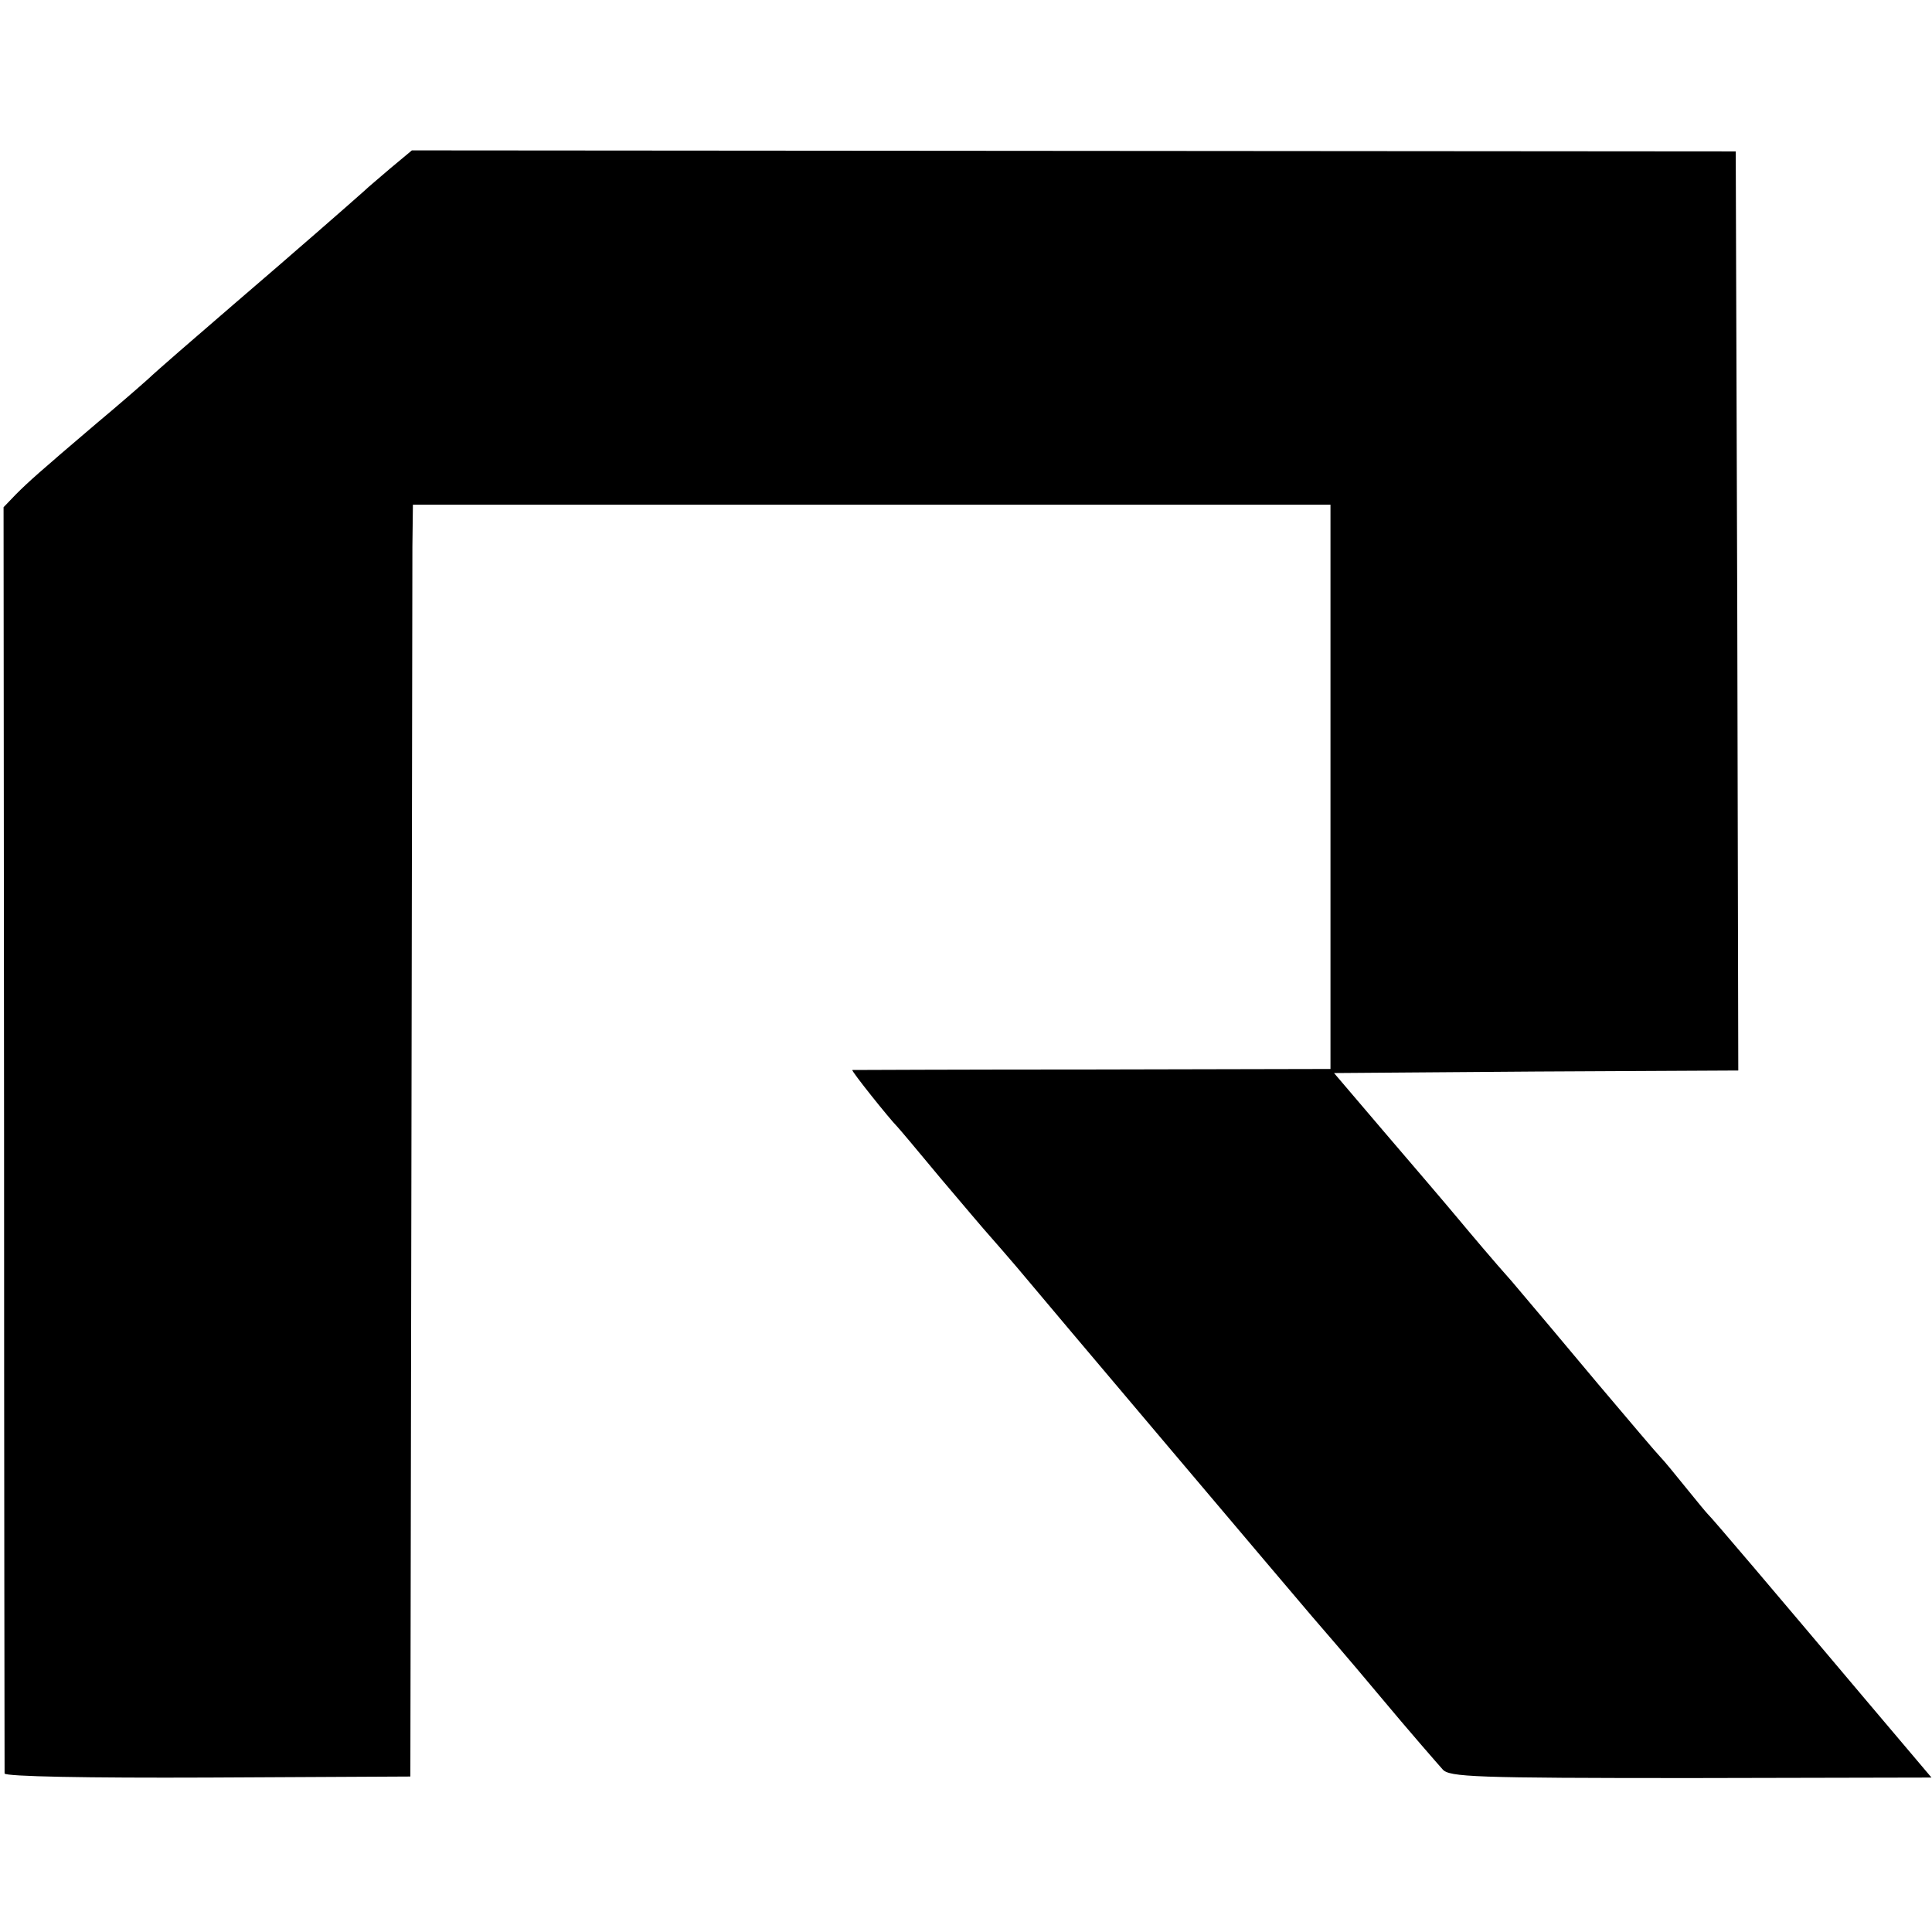 <?xml version="1.0" standalone="no"?>
<!DOCTYPE svg PUBLIC "-//W3C//DTD SVG 20010904//EN"
 "http://www.w3.org/TR/2001/REC-SVG-20010904/DTD/svg10.dtd">
<svg version="1.0" xmlns="http://www.w3.org/2000/svg"
 width="379pt" height="379pt" viewBox="0 0 379 379"
 preserveAspectRatio="xMidYMid meet">
<g transform="translate(0,379) scale(0.1,-0.1)"
fill="#000000" stroke="none">
<path d="M766 3460 c-22 -19 -46 -39 -52 -45 -28 -25 -140 -123 -259 -225 -72
-62 -146 -126 -165 -144 -19 -17 -64 -56 -100 -86 -114 -97 -134 -115 -159
-140 l-24 -25 1 -1237 c0 -681 1 -1242 1 -1247 1 -6 164 -9 399 -8 l397 2 2
1165 c1 641 2 1202 2 1248 l1 82 900 0 900 0 0 -554 0 -553 -467 -1 c-258 0
-470 -1 -471 -1 -3 -1 73 -96 88 -111 3 -3 41 -48 84 -100 44 -52 88 -104 98
-115 10 -11 33 -38 52 -60 49 -59 554 -656 579 -685 12 -14 72 -83 132 -155
60 -72 117 -137 125 -146 13 -15 62 -17 487 -17 l472 1 -132 156 c-172 204
-300 355 -307 361 -3 3 -22 26 -43 52 -21 26 -43 53 -50 60 -7 7 -62 72 -122
143 -60 72 -136 162 -169 201 -34 38 -82 95 -107 125 -25 30 -90 106 -144 169
l-98 115 397 3 396 2 -2 902 -3 901 -1299 1 -1298 1 -42 -35z"/>
</g>
</svg>
